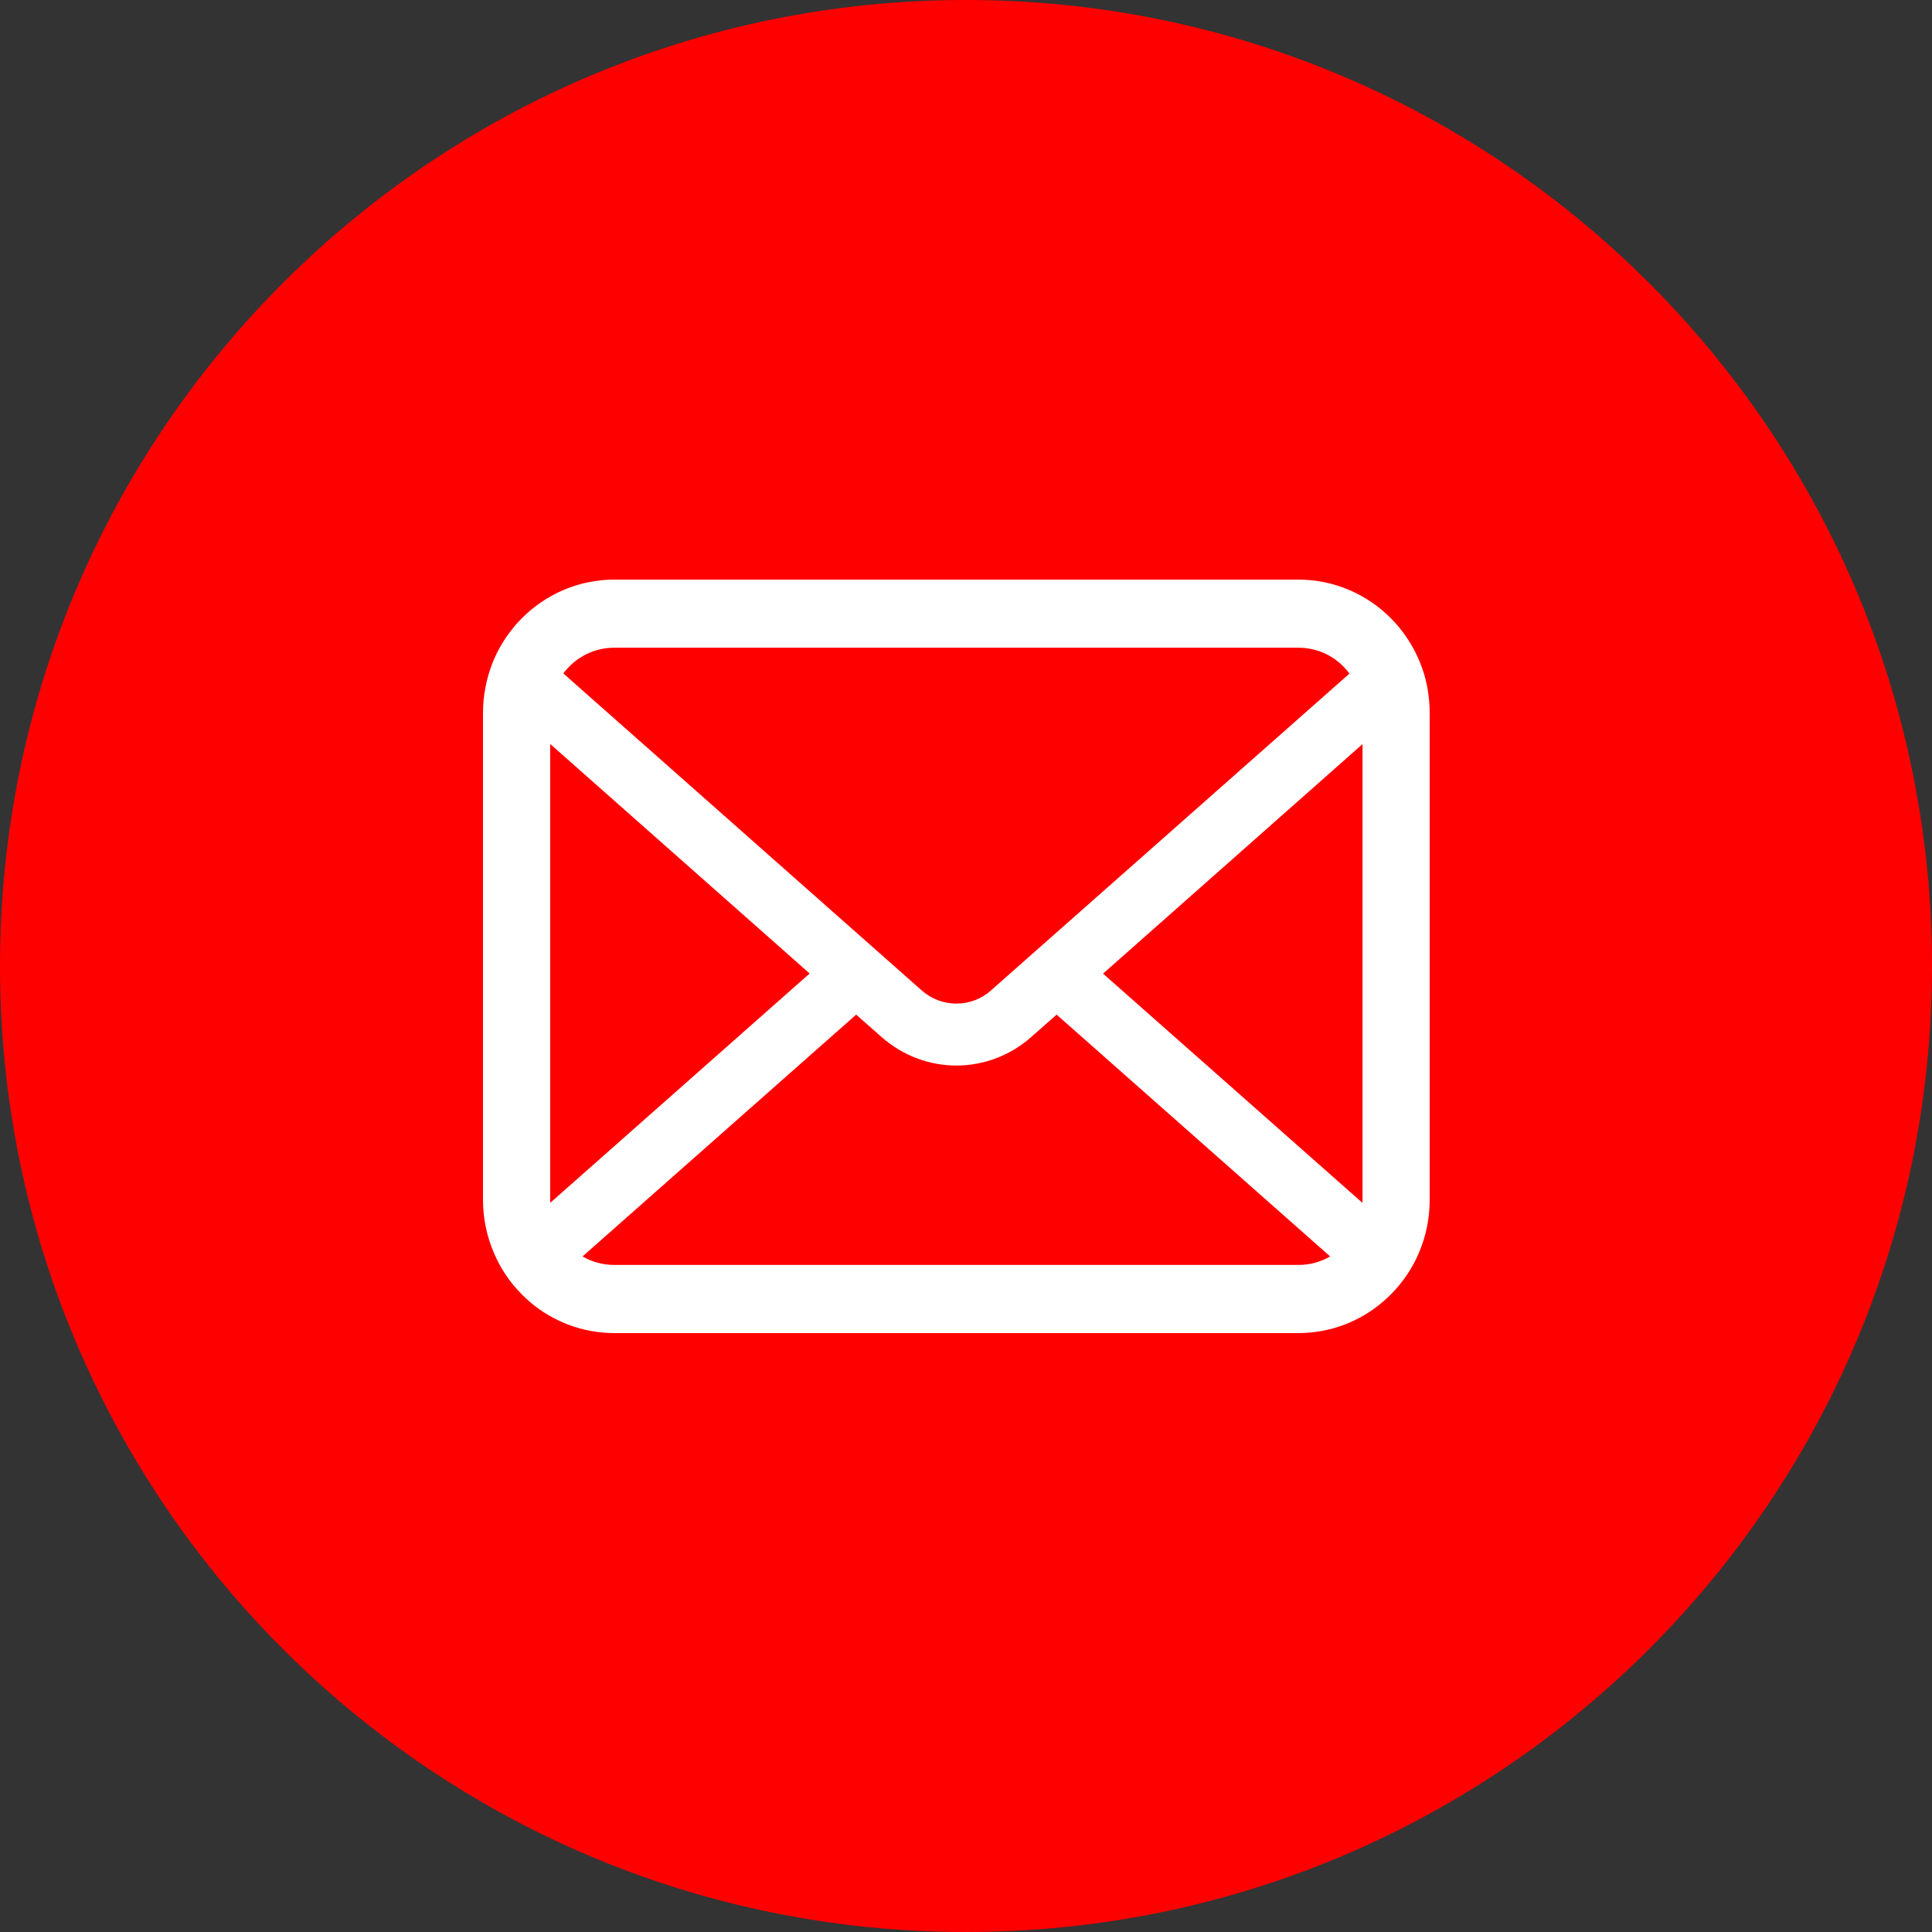 <?xml version="1.0" standalone="no"?>
<!-- Generator: Adobe Fireworks 10, Export SVG Extension by Aaron Beall (http://fireworks.abeall.com) . Version: 0.6.1  -->
<!DOCTYPE svg PUBLIC "-//W3C//DTD SVG 1.1//EN" "http://www.w3.org/Graphics/SVG/1.1/DTD/svg11.dtd">
<svg id="Untitled-%u30DA%u30FC%u30B8%201" viewBox="0 0 100 100" style="background-color:#ffffff00" version="1.1"
	xmlns="http://www.w3.org/2000/svg" xmlns:xlink="http://www.w3.org/1999/xlink" xml:space="preserve"
	x="0px" y="0px" width="100px" height="100px"
>
	<rect x="0" y="0" width="100" height="100" fill="#333333" stroke="none"/>
	<g id="%u30EC%u30A4%u30E4%u30FC%201">
		<path id="%u6955%u5186%u5F62" d="M 0 50 C 0 22.386 22.386 0 50 0 C 77.615 0 100 22.386 100 50 C 100 77.614 77.615 100 50 100 C 22.386 100 0 77.614 0 50 Z" fill="#ff0000"/>
		<g>
			<path d="M 73.874 35.552 C 73.653 34.424 73.159 33.392 72.471 32.539 C 72.325 32.352 72.173 32.187 72.009 32.02 C 70.788 30.776 69.075 30 67.203 30 L 31.797 30 C 29.925 30 28.218 30.776 26.992 32.02 C 26.828 32.187 26.676 32.352 26.53 32.539 C 25.841 33.392 25.347 34.424 25.133 35.552 C 25.044 35.988 25 36.438 25 36.893 L 25 62.108 C 25 63.076 25.202 64.005 25.563 64.845 C 25.898 65.647 26.391 66.372 26.992 66.98 C 27.144 67.134 27.295 67.275 27.46 67.416 C 28.636 68.404 30.153 69 31.797 69 L 67.203 69 C 68.847 69 70.372 68.404 71.541 67.41 C 71.705 67.275 71.857 67.134 72.009 66.98 C 72.609 66.372 73.102 65.647 73.444 64.845 L 73.444 64.839 C 73.805 63.999 74 63.076 74 62.108 L 74 36.893 C 74 36.438 73.956 35.988 73.874 35.552 ZM 29.451 34.514 C 30.058 33.898 30.874 33.526 31.797 33.526 L 67.203 33.526 C 68.126 33.526 68.949 33.898 69.549 34.514 C 69.656 34.623 69.758 34.745 69.847 34.866 L 51.289 51.267 C 50.778 51.722 50.145 51.946 49.5 51.946 C 48.861 51.946 48.23 51.722 47.711 51.267 L 29.16 34.859 C 29.243 34.738 29.344 34.623 29.451 34.514 ZM 28.477 62.108 L 28.477 38.508 L 41.907 50.388 L 28.484 62.255 C 28.477 62.21 28.477 62.16 28.477 62.108 ZM 67.203 65.473 L 31.797 65.473 C 31.196 65.473 30.633 65.314 30.153 65.032 L 44.315 52.517 L 45.638 53.683 C 46.744 54.658 48.128 55.152 49.5 55.152 C 50.879 55.152 52.263 54.658 53.369 53.683 L 54.691 52.517 L 68.847 65.032 C 68.367 65.314 67.804 65.473 67.203 65.473 ZM 70.523 62.108 C 70.523 62.16 70.523 62.21 70.516 62.255 L 57.094 50.395 L 70.523 38.515 L 70.523 62.108 Z" fill="#ffffff"/>
		</g>
	</g>
</svg>